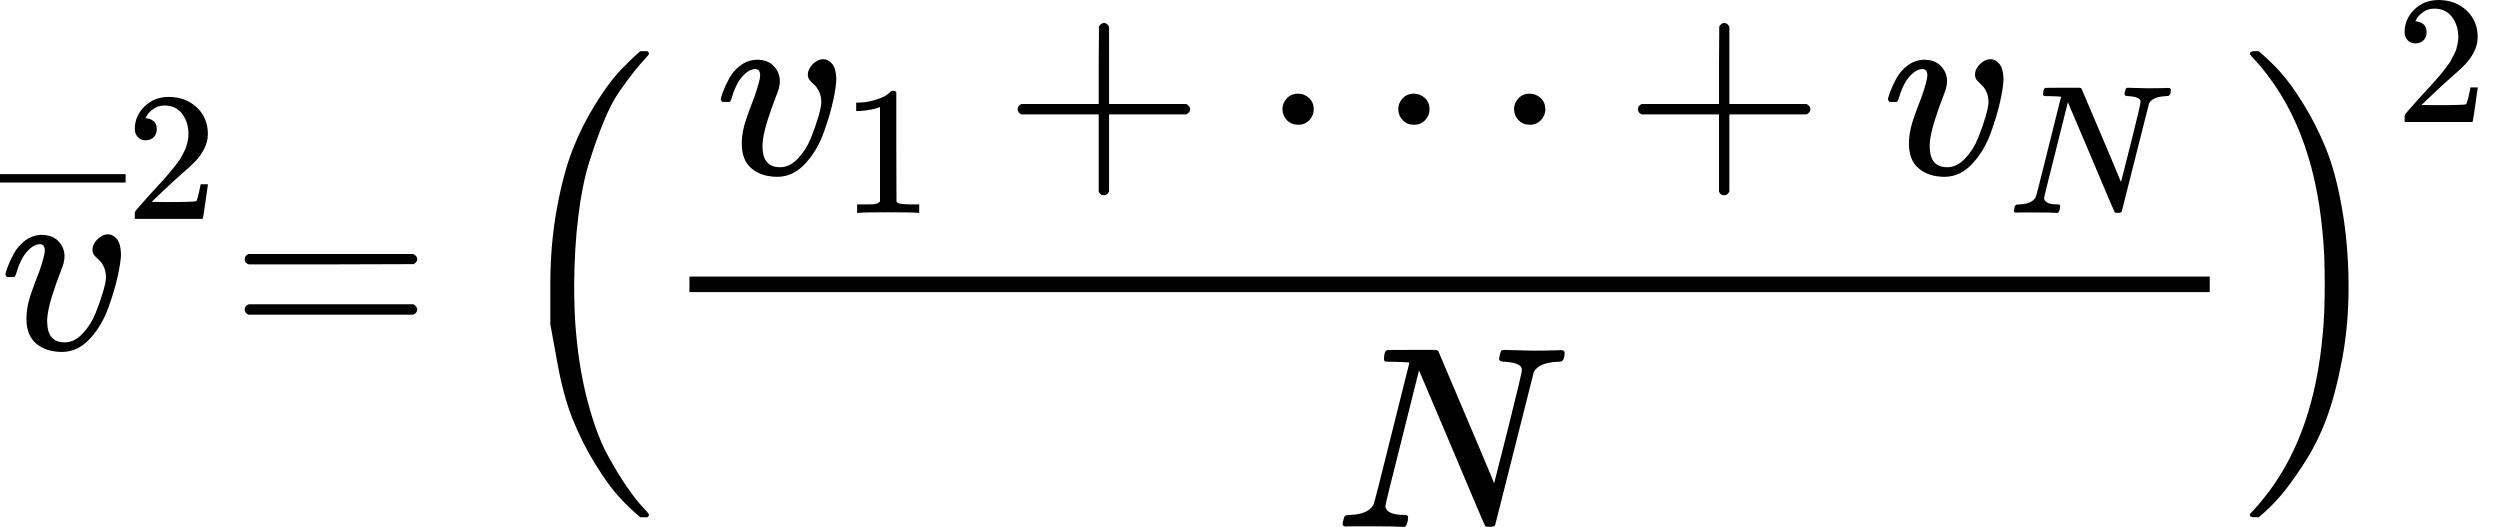 <?xml version="1.0" encoding="UTF-8" standalone="no"?>
<svg xmlns="http://www.w3.org/2000/svg" xmlns:xlink="http://www.w3.org/1999/xlink" width="174.664px" height="36.808px" viewBox="0 -1347.5 9650.2 2033.5"><defs><path id="MJX-203-TEX-I-76" d="M173 380Q173 405 154 405Q130 405 104 376T61 287Q60 286 59 284T58 281T56 279T53 278T49 278T41 278H27Q21 284 21 287Q21 294 29 316T53 368T97 419T160 441Q202 441 225 417T249 361Q249 344 246 335Q246 329 231 291T200 202T182 113Q182 86 187 69Q200 26 250 26Q287 26 319 60T369 139T398 222T409 277Q409 300 401 317T383 343T365 361T357 383Q357 405 376 424T417 443Q436 443 451 425T467 367Q467 340 455 284T418 159T347 40T241 -11Q177 -11 139 22Q102 54 102 117Q102 148 110 181T151 298Q173 362 173 380Z"/><path id="MJX-203-TEX-S4-AF" d="M69 544V590H430V544H69Z"/><path id="MJX-203-TEX-N-32" d="M109 429Q82 429 66 447T50 491Q50 562 103 614T235 666Q326 666 387 610T449 465Q449 422 429 383T381 315T301 241Q265 210 201 149L142 93L218 92Q375 92 385 97Q392 99 409 186V189H449V186Q448 183 436 95T421 3V0H50V19V31Q50 38 56 46T86 81Q115 113 136 137Q145 147 170 174T204 211T233 244T261 278T284 308T305 340T320 369T333 401T340 431T343 464Q343 527 309 573T212 619Q179 619 154 602T119 569T109 550Q109 549 114 549Q132 549 151 535T170 489Q170 464 154 447T109 429Z"/><path id="MJX-203-TEX-N-3D" d="M56 347Q56 360 70 367H707Q722 359 722 347Q722 336 708 328L390 327H72Q56 332 56 347ZM56 153Q56 168 72 173H708Q722 163 722 153Q722 140 707 133H70Q56 140 56 153Z"/><path id="MJX-203-TEX-LO-28" d="M180 96T180 250T205 541T266 770T353 944T444 1069T527 1150H555Q561 1144 561 1141Q561 1137 545 1120T504 1072T447 995T386 878T330 721T288 513T272 251Q272 133 280 56Q293 -87 326 -209T399 -405T475 -531T536 -609T561 -640Q561 -643 555 -649H527Q483 -612 443 -568T353 -443T266 -270T205 -41Z"/><path id="MJX-203-TEX-N-31" d="M213 578L200 573Q186 568 160 563T102 556H83V602H102Q149 604 189 617T245 641T273 663Q275 666 285 666Q294 666 302 660V361L303 61Q310 54 315 52T339 48T401 46H427V0H416Q395 3 257 3Q121 3 100 0H88V46H114Q136 46 152 46T177 47T193 50T201 52T207 57T213 61V578Z"/><path id="MJX-203-TEX-N-2B" d="M56 237T56 250T70 270H369V420L370 570Q380 583 389 583Q402 583 409 568V270H707Q722 262 722 250T707 230H409V-68Q401 -82 391 -82H389H387Q375 -82 369 -68V230H70Q56 237 56 250Z"/><path id="MJX-203-TEX-N-22EF" d="M78 250Q78 274 95 292T138 310Q162 310 180 294T199 251Q199 226 182 208T139 190T96 207T78 250ZM525 250Q525 274 542 292T585 310Q609 310 627 294T646 251Q646 226 629 208T586 190T543 207T525 250ZM972 250Q972 274 989 292T1032 310Q1056 310 1074 294T1093 251Q1093 226 1076 208T1033 190T990 207T972 250Z"/><path id="MJX-203-TEX-I-4E" d="M234 637Q231 637 226 637Q201 637 196 638T191 649Q191 676 202 682Q204 683 299 683Q376 683 387 683T401 677Q612 181 616 168L670 381Q723 592 723 606Q723 633 659 637Q635 637 635 648Q635 650 637 660Q641 676 643 679T653 683Q656 683 684 682T767 680Q817 680 843 681T873 682Q888 682 888 672Q888 650 880 642Q878 637 858 637Q787 633 769 597L620 7Q618 0 599 0Q585 0 582 2Q579 5 453 305L326 604L261 344Q196 88 196 79Q201 46 268 46H278Q284 41 284 38T282 19Q278 6 272 0H259Q228 2 151 2Q123 2 100 2T63 2T46 1Q31 1 31 10Q31 14 34 26T39 40Q41 46 62 46Q130 49 150 85Q154 91 221 362L289 634Q287 635 234 637Z"/><path id="MJX-203-TEX-LO-29" d="M35 1138Q35 1150 51 1150H56H69Q113 1113 153 1069T243 944T330 771T391 541T416 250T391 -40T330 -270T243 -443T152 -568T69 -649H56Q43 -649 39 -647T35 -637Q65 -607 110 -548Q283 -316 316 56Q324 133 324 251Q324 368 316 445Q278 877 48 1123Q36 1137 35 1138Z"/></defs><g stroke="currentColor" fill="currentColor" stroke-width="0" transform="matrix(1 0 0 -1 0 0)"><g data-mml-node="math"><g data-mml-node="msup"><g data-mml-node="mover"><g data-mml-node="mi"><use xlink:href="#MJX-203-TEX-I-76"/></g><g data-mml-node="mo" transform="translate(0, 258.3) scale(0.707)"><svg width="685.9" height="246" x="0" y="444" viewBox="171.5 444 685.9 246"><use xlink:href="#MJX-203-TEX-S4-AF" transform="scale(2.058, 1)"/></svg></g></g><g data-mml-node="mn" transform="translate(485, 502.6) scale(0.707)"><use xlink:href="#MJX-203-TEX-N-32"/></g></g><g data-mml-node="mo" transform="translate(888.6, 0)"><use xlink:href="#MJX-203-TEX-N-3D"/></g><g data-mml-node="TeXAtom" transform="translate(1944.3, 0)"><g data-mml-node="mo"><use xlink:href="#MJX-203-TEX-LO-28"/></g></g><g data-mml-node="TeXAtom" transform="translate(2541.3, 0)"><g data-mml-node="mfrac"><g data-mml-node="mrow" transform="translate(220, 676)"><g data-mml-node="msub"><g data-mml-node="mi"><use xlink:href="#MJX-203-TEX-I-76"/></g><g data-mml-node="mn" transform="translate(485, -150) scale(0.707)"><use xlink:href="#MJX-203-TEX-N-31"/></g></g><g data-mml-node="mo" transform="translate(1110.8, 0)"><use xlink:href="#MJX-203-TEX-N-2B"/></g><g data-mml-node="mo" transform="translate(2111, 0)"><use xlink:href="#MJX-203-TEX-N-22EF"/></g><g data-mml-node="mo" transform="translate(3505.2, 0)"><use xlink:href="#MJX-203-TEX-N-2B"/></g><g data-mml-node="msub" transform="translate(4505.4, 0)"><g data-mml-node="mi"><use xlink:href="#MJX-203-TEX-I-76"/></g><g data-mml-node="mi" transform="translate(485, -150) scale(0.707)"><use xlink:href="#MJX-203-TEX-I-4E"/></g></g></g><g data-mml-node="mi" transform="translate(2610.2, -686)"><use xlink:href="#MJX-203-TEX-I-4E"/></g><rect width="5868.4" height="60" x="120" y="220"/></g></g><g data-mml-node="msup" transform="translate(8649.7, 0)"><g data-mml-node="TeXAtom"><g data-mml-node="mo"><use xlink:href="#MJX-203-TEX-LO-29"/></g></g><g data-mml-node="mn" transform="translate(597, 876.6) scale(0.707)"><use xlink:href="#MJX-203-TEX-N-32"/></g></g></g></g></svg>
